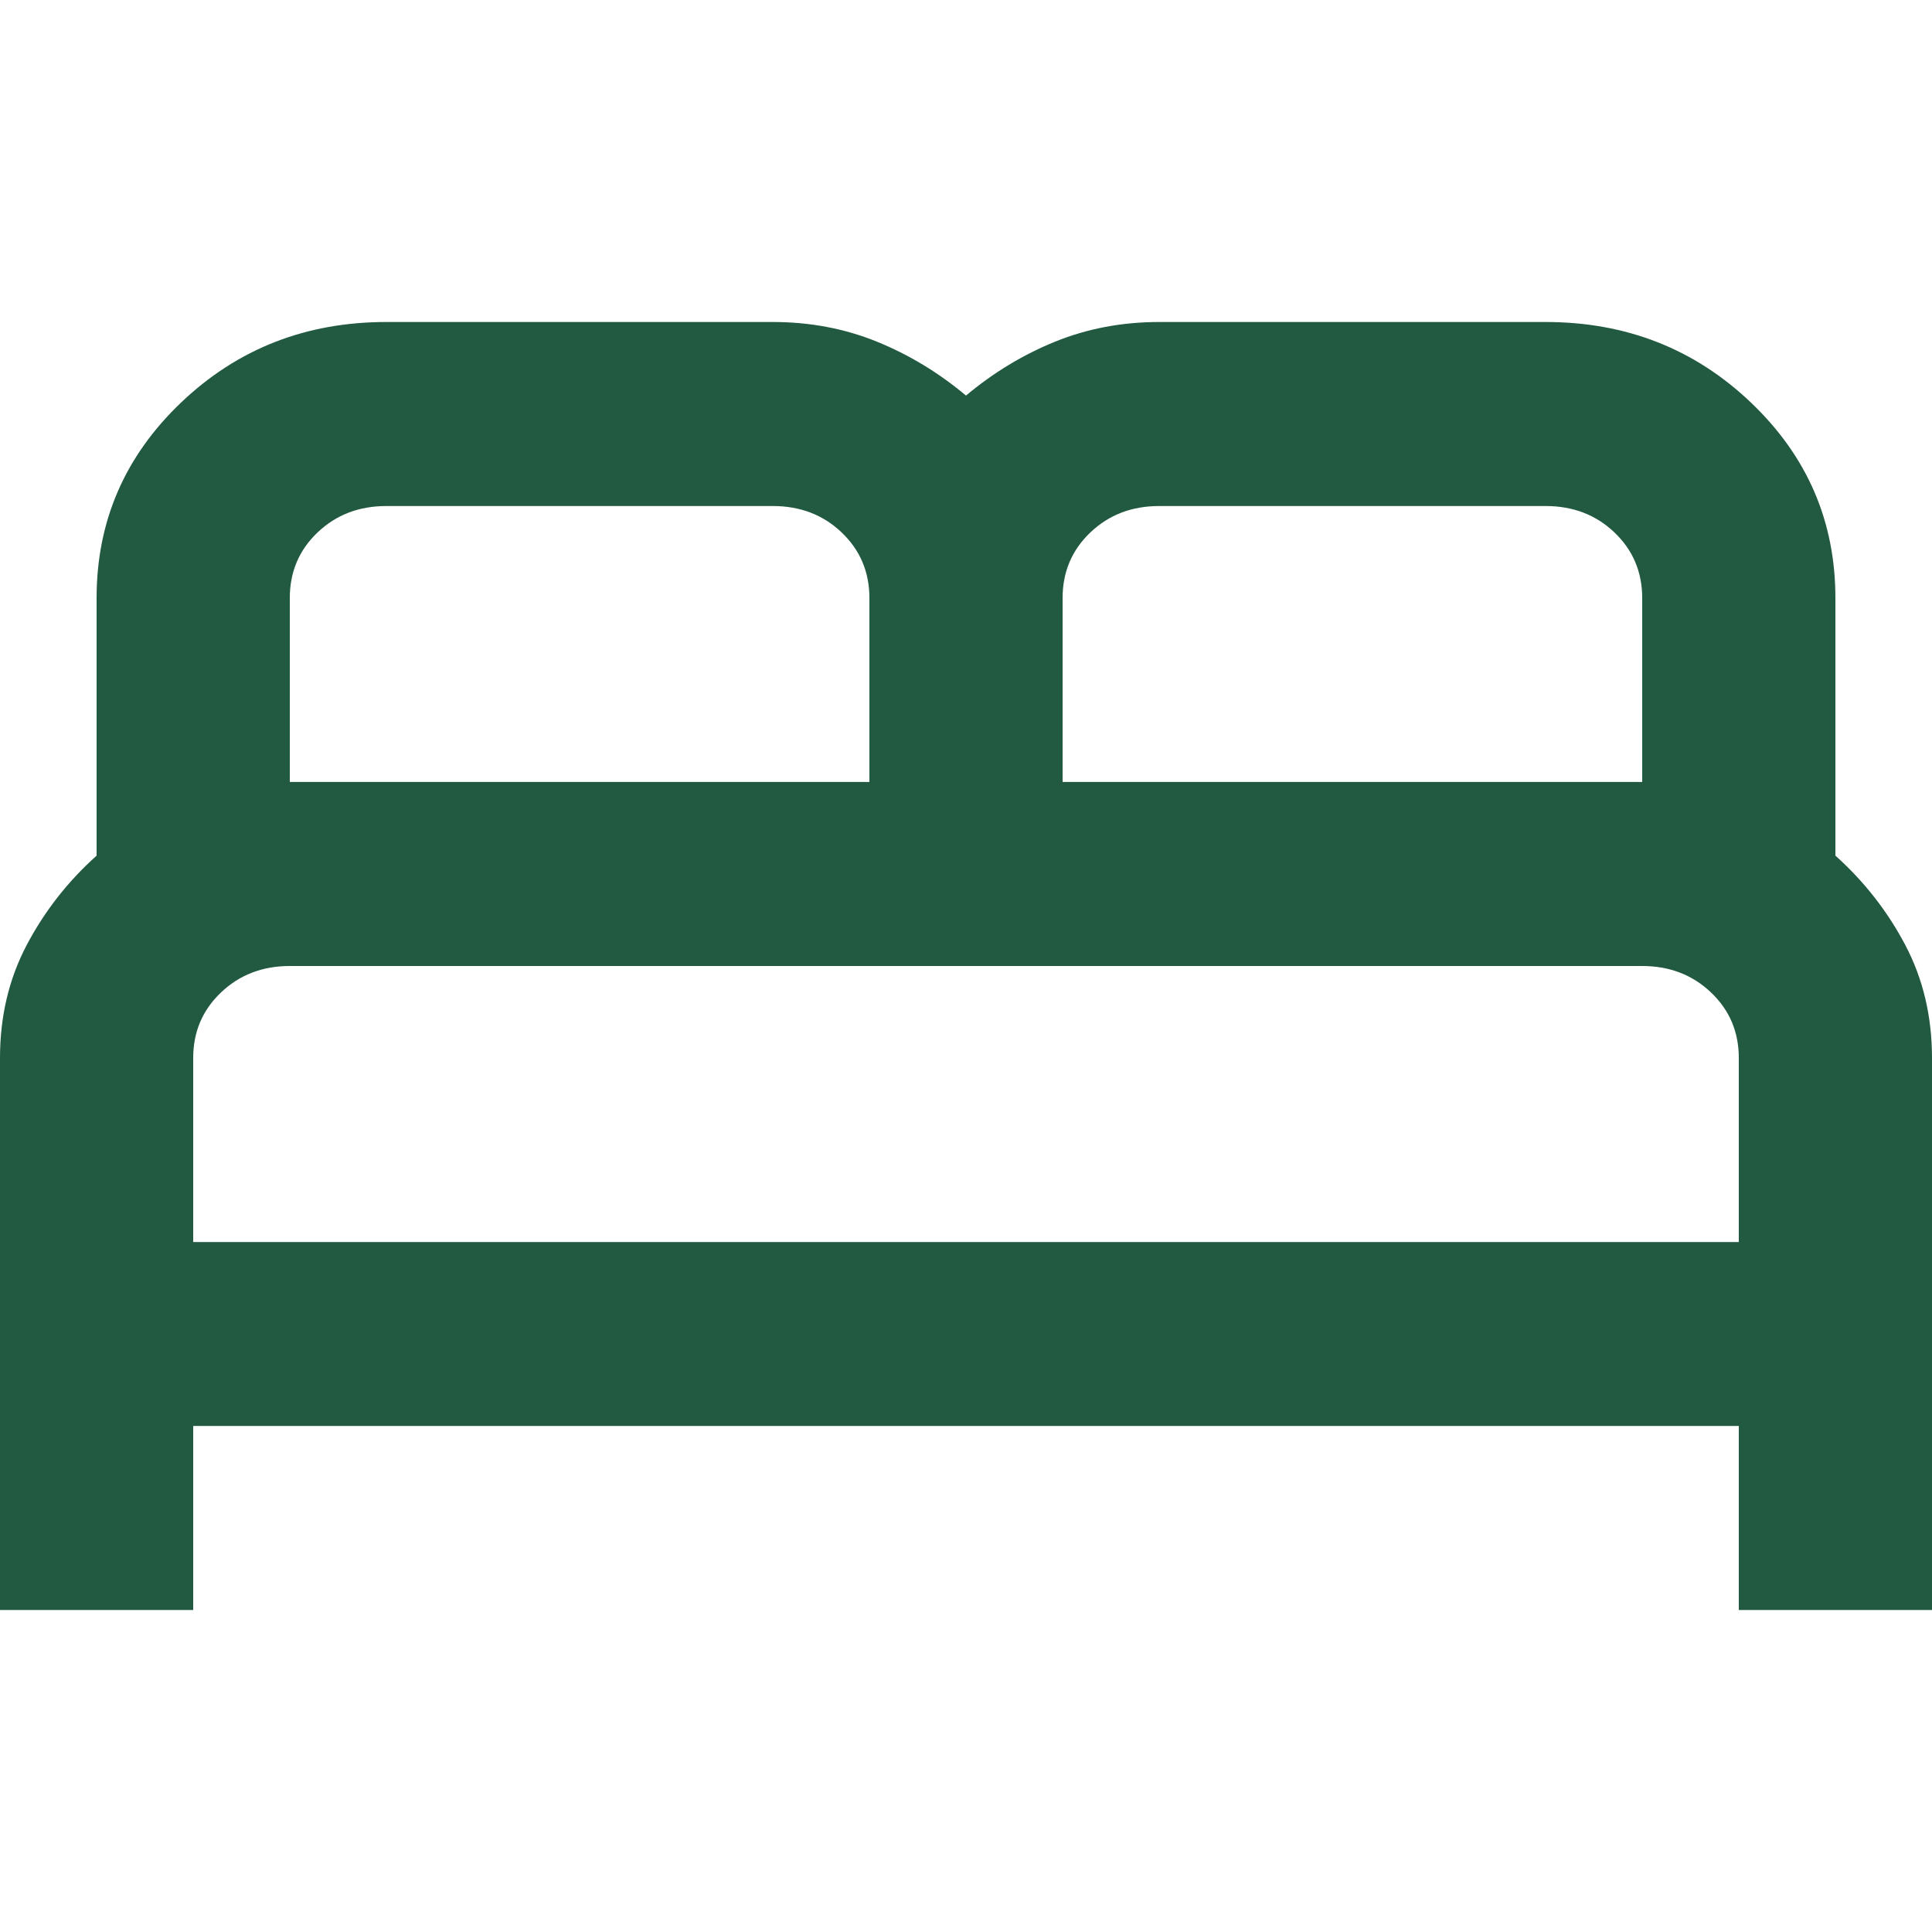 <?xml version="1.0" encoding="UTF-8"?>
<svg xmlns="http://www.w3.org/2000/svg" width="24" height="24" viewBox="0 0 24 24" fill="none">
  <path d="M0 20V13.143C0 12.629 0.11 12.162 0.33 11.743C0.55 11.324 0.84 10.952 1.2 10.629V7.429C1.2 6.476 1.55 5.667 2.25 5C2.95 4.333 3.8 4 4.8 4H9.6C10.06 4 10.49 4.081 10.89 4.243C11.29 4.405 11.66 4.629 12 4.914C12.34 4.629 12.71 4.405 13.11 4.243C13.51 4.081 13.94 4 14.4 4H19.2C20.2 4 21.05 4.333 21.75 5C22.45 5.667 22.8 6.476 22.8 7.429V10.629C23.16 10.952 23.45 11.324 23.67 11.743C23.89 12.162 24 12.629 24 13.143V20H21.6V17.714H2.4V20H0ZM13.2 9.714H20.4V7.429C20.4 7.105 20.285 6.833 20.055 6.614C19.825 6.395 19.54 6.286 19.2 6.286H14.4C14.06 6.286 13.775 6.395 13.545 6.614C13.315 6.833 13.2 7.105 13.2 7.429V9.714ZM3.6 9.714H10.8V7.429C10.8 7.105 10.685 6.833 10.455 6.614C10.225 6.395 9.94 6.286 9.6 6.286H4.8C4.46 6.286 4.175 6.395 3.945 6.614C3.715 6.833 3.6 7.105 3.6 7.429V9.714ZM2.4 15.429H21.6V13.143C21.6 12.819 21.485 12.548 21.255 12.329C21.025 12.11 20.74 12 20.4 12H3.6C3.26 12 2.975 12.11 2.745 12.329C2.515 12.548 2.4 12.819 2.4 13.143V15.429Z" fill="#215A40"></path>
</svg>
